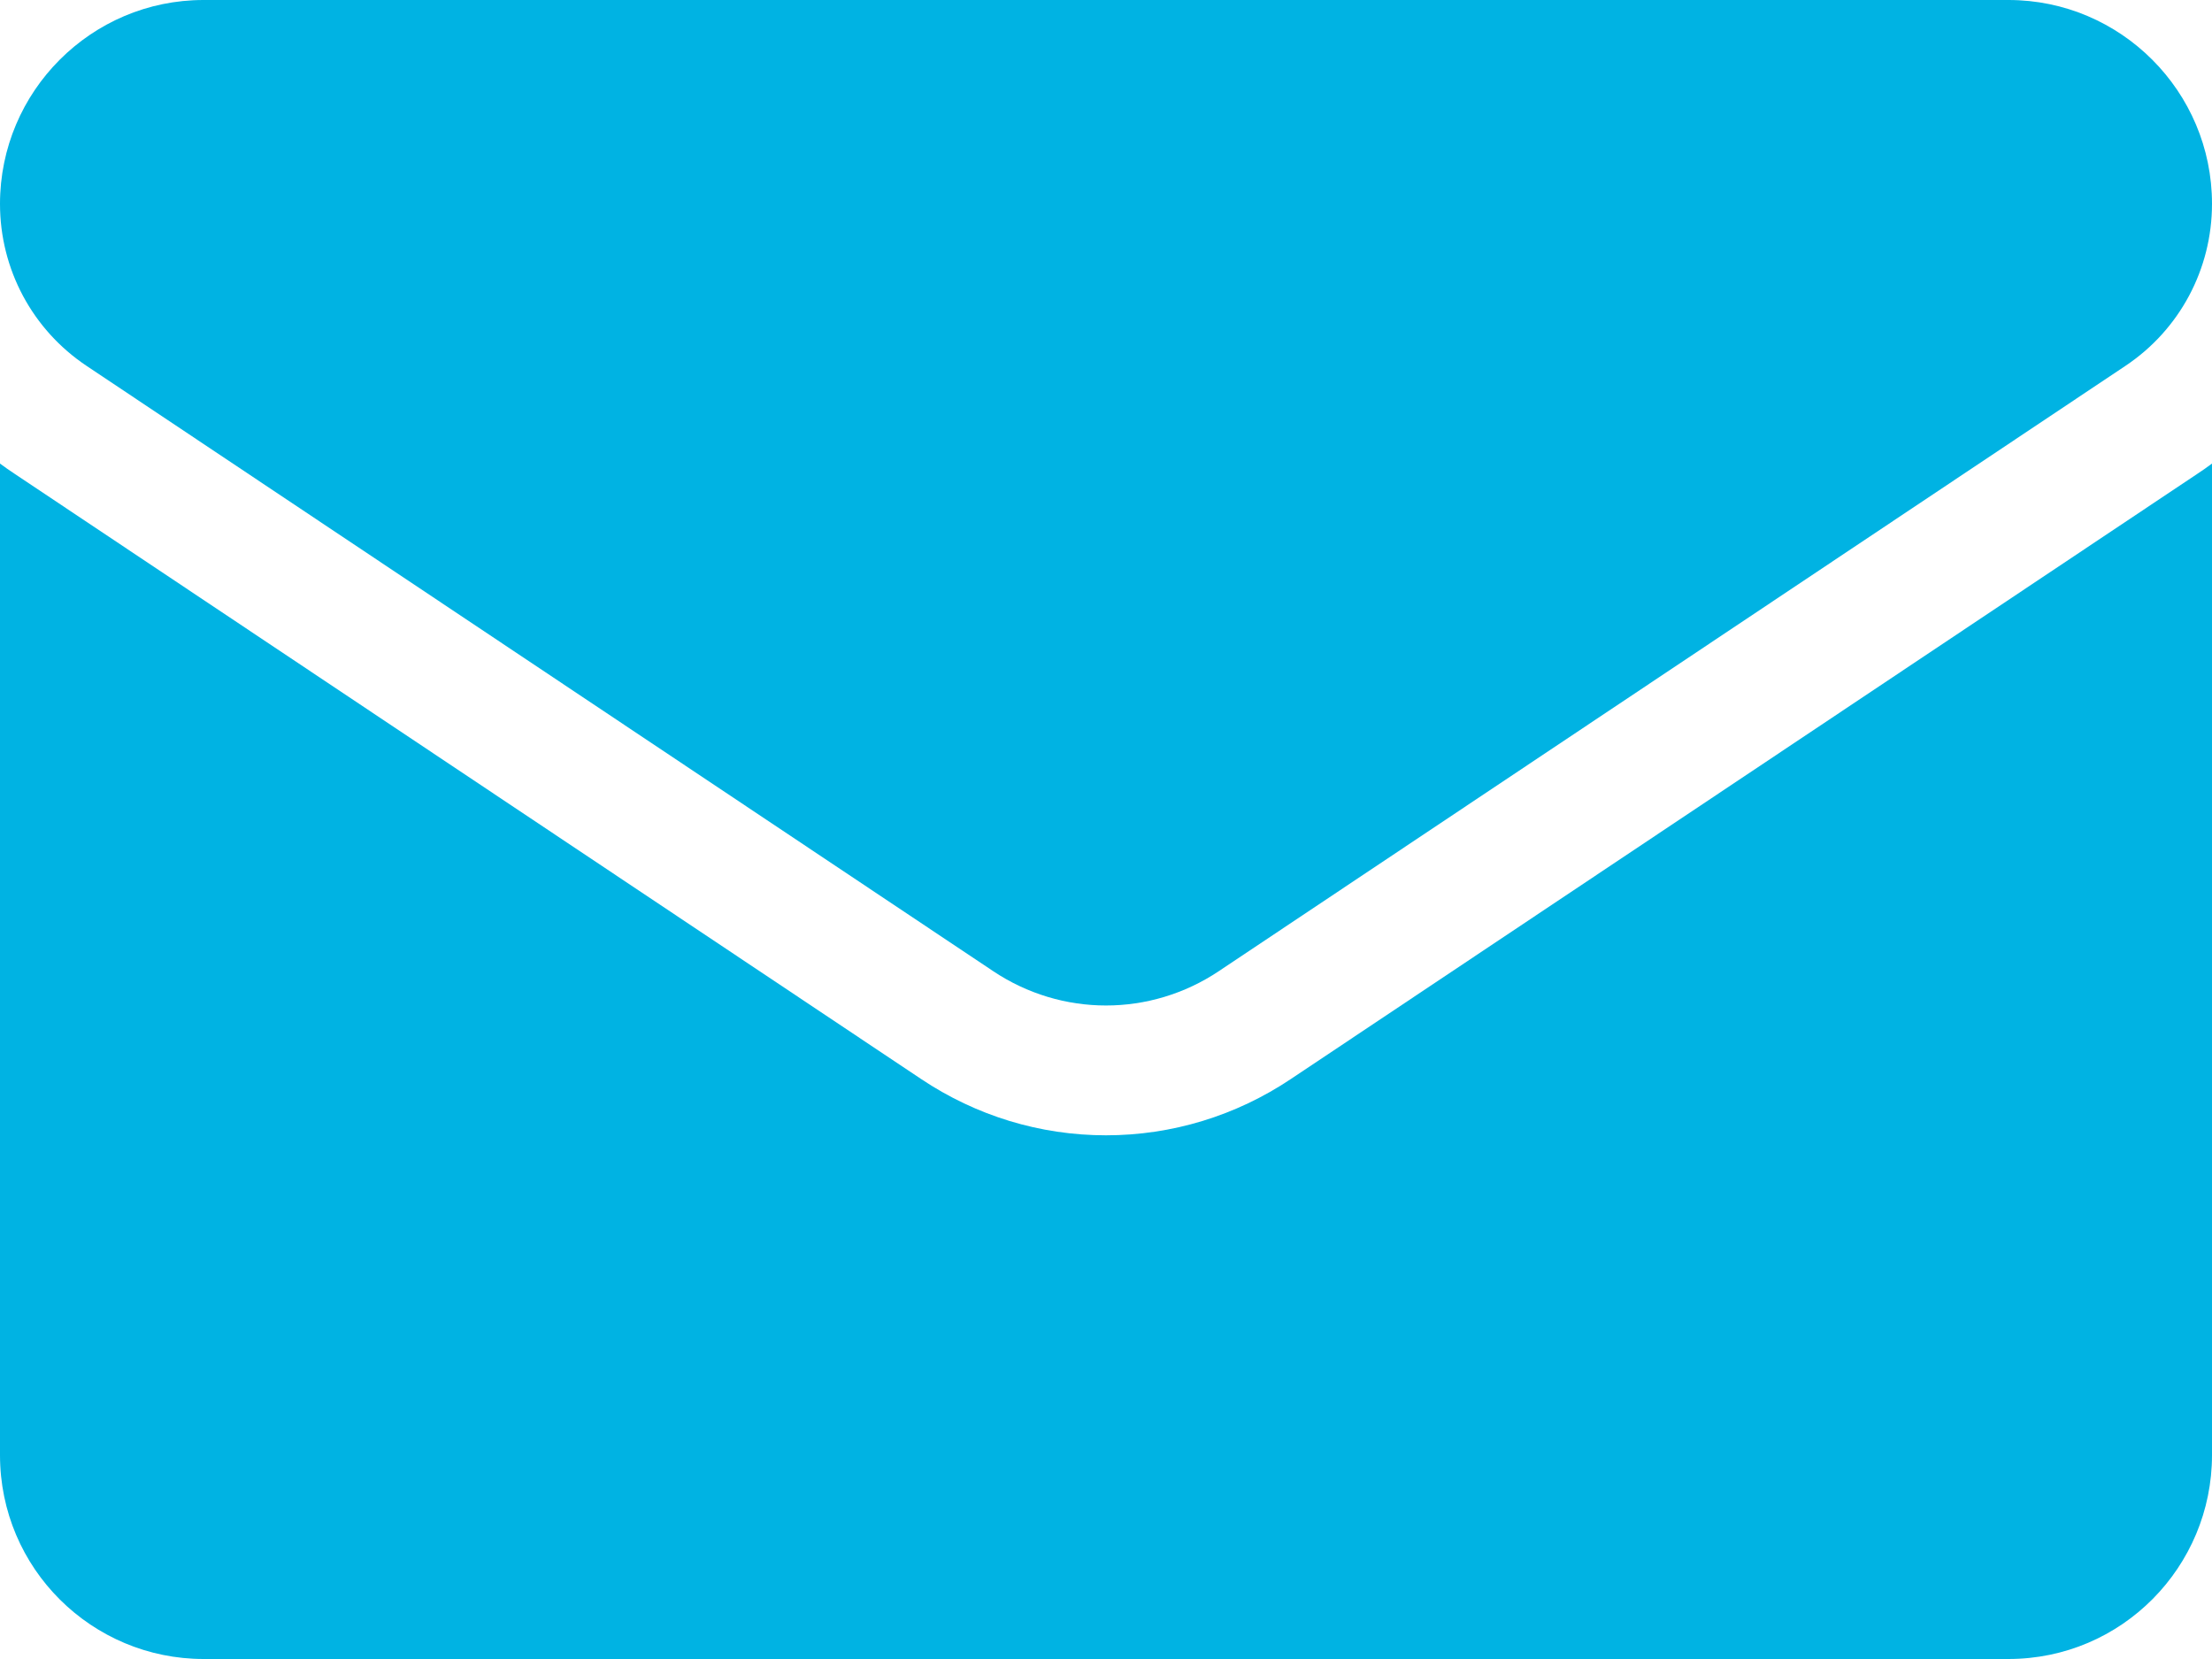 <?xml version="1.0" encoding="UTF-8"?>
<svg xmlns="http://www.w3.org/2000/svg" width="16" height="12" viewBox="0 0 16 12" fill="none">
  <path d="M9.337 7.805C8.939 8.071 8.477 8.212 8 8.212C7.523 8.212 7.061 8.071 6.663 7.805L0.107 3.428C0.07 3.404 0.035 3.379 0 3.353V10.525C0 11.347 0.666 12 1.473 12H14.527C15.348 12 16 11.333 16 10.525V3.353C15.965 3.379 15.93 3.404 15.893 3.428L9.337 7.805Z" fill="#00B3E3"></path>
  <path d="M0.627 2.647L7.183 7.024C7.431 7.19 7.716 7.273 8 7.273C8.284 7.273 8.569 7.19 8.817 7.024L15.373 2.647C15.766 2.385 16 1.947 16 1.474C16 0.661 15.339 0 14.528 0H1.472C0.661 3.12934e-05 0 0.661 0 1.475C0 1.947 0.234 2.385 0.627 2.647Z" fill="#00B3E3"></path>
</svg>
